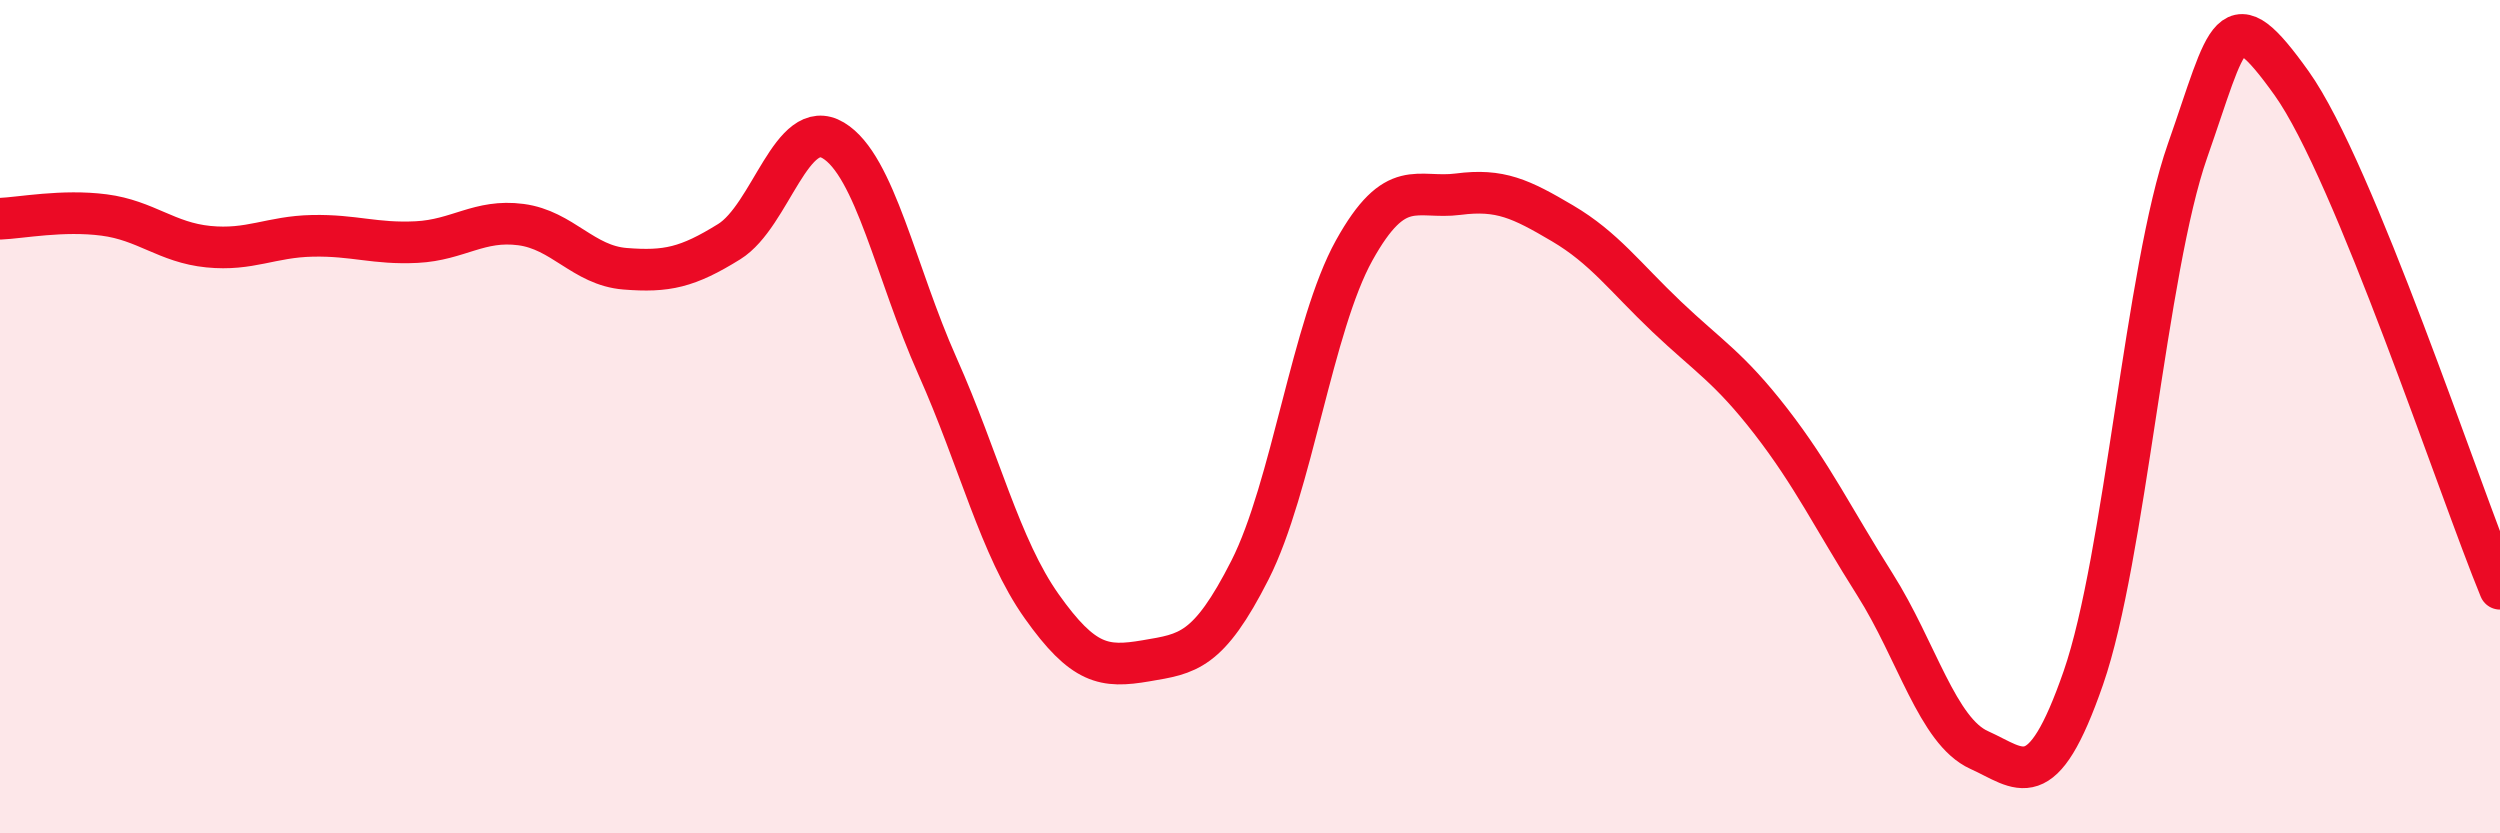 
    <svg width="60" height="20" viewBox="0 0 60 20" xmlns="http://www.w3.org/2000/svg">
      <path
        d="M 0,5.25 C 0.5,5.23 1.5,5.03 2.5,5.16 C 3.5,5.29 4,5.82 5,5.92 C 6,6.02 6.5,5.68 7.5,5.66 C 8.5,5.64 9,5.86 10,5.81 C 11,5.76 11.5,5.26 12.5,5.39 C 13.5,5.52 14,6.37 15,6.45 C 16,6.53 16.5,6.42 17.5,5.8 C 18.5,5.18 19,2.77 20,3.37 C 21,3.97 21.5,6.55 22.5,8.79 C 23.5,11.03 24,13.14 25,14.55 C 26,15.96 26.5,16.03 27.5,15.86 C 28.5,15.69 29,15.65 30,13.68 C 31,11.71 31.5,7.81 32.5,6.01 C 33.5,4.21 34,4.79 35,4.66 C 36,4.53 36.5,4.77 37.5,5.36 C 38.5,5.95 39,6.65 40,7.6 C 41,8.55 41.5,8.82 42.5,10.11 C 43.5,11.4 44,12.45 45,14.03 C 46,15.61 46.5,17.55 47.5,18 C 48.5,18.45 49,19.15 50,16.27 C 51,13.39 51.5,6.47 52.5,3.62 C 53.5,0.77 53.5,-0.1 55,2 C 56.5,4.1 59,11.7 60,14.13L60 20L0 20Z"
        fill="#EB0A25"
        opacity="0.1"
        stroke-linecap="round"
        stroke-linejoin="round"
      />
      <path
        d="M 0,5.25 C 0.5,5.23 1.5,5.03 2.5,5.16 C 3.5,5.29 4,5.82 5,5.92 C 6,6.02 6.5,5.68 7.5,5.66 C 8.5,5.64 9,5.86 10,5.81 C 11,5.76 11.5,5.26 12.5,5.39 C 13.5,5.52 14,6.37 15,6.45 C 16,6.53 16.5,6.42 17.5,5.8 C 18.5,5.18 19,2.77 20,3.37 C 21,3.97 21.5,6.55 22.5,8.79 C 23.5,11.03 24,13.14 25,14.55 C 26,15.96 26.5,16.03 27.5,15.86 C 28.5,15.69 29,15.65 30,13.68 C 31,11.71 31.5,7.81 32.5,6.01 C 33.5,4.21 34,4.79 35,4.66 C 36,4.53 36.5,4.77 37.5,5.36 C 38.5,5.95 39,6.65 40,7.6 C 41,8.55 41.5,8.82 42.5,10.11 C 43.5,11.4 44,12.45 45,14.03 C 46,15.61 46.5,17.55 47.5,18 C 48.5,18.45 49,19.15 50,16.27 C 51,13.39 51.5,6.47 52.5,3.62 C 53.5,0.77 53.5,-0.1 55,2 C 56.5,4.1 59,11.7 60,14.13"
        stroke="#EB0A25"
        stroke-width="1"
        fill="none"
        stroke-linecap="round"
        stroke-linejoin="round"
      />
    </svg>
  